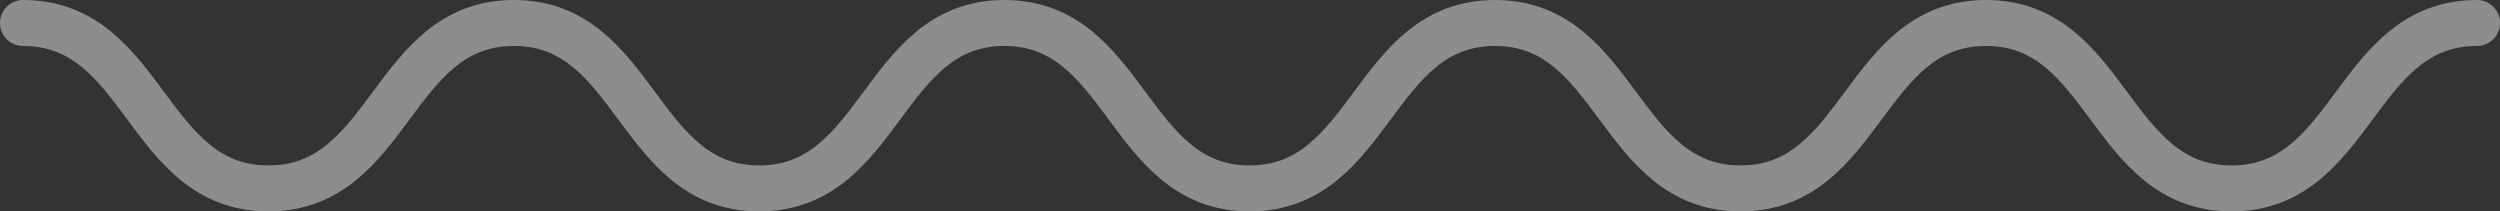 <svg xmlns="http://www.w3.org/2000/svg" xmlns:xlink="http://www.w3.org/1999/xlink" width="272" height="23" viewBox="0 0 272 23" fill="none"><rect x="0" y="0" width="272" height="23" fill="#333333" stroke="none"/><desc>			Created with Pixso.	</desc><defs></defs><path id="Waves" d="M2.5 2.5C15.85 2.5 15.85 20.5 29.2 20.5C42.56 20.5 42.56 2.5 55.91 2.5C69.27 2.5 69.27 20.5 82.59 20.5C95.95 20.5 95.95 2.5 109.27 2.5C122.63 2.5 122.63 20.5 135.95 20.5C149.3 20.5 149.3 2.5 162.66 2.5C176.01 2.5 176.01 20.5 189.37 20.5C202.72 20.5 202.72 2.5 216.08 2.5C229.43 2.5 229.43 20.5 242.79 20.5C256.14 20.5 256.14 2.5 269.5 2.5" stroke="#FCFCFC" stroke-opacity="0.45" stroke-width="5" stroke-linecap="round"></path></svg>